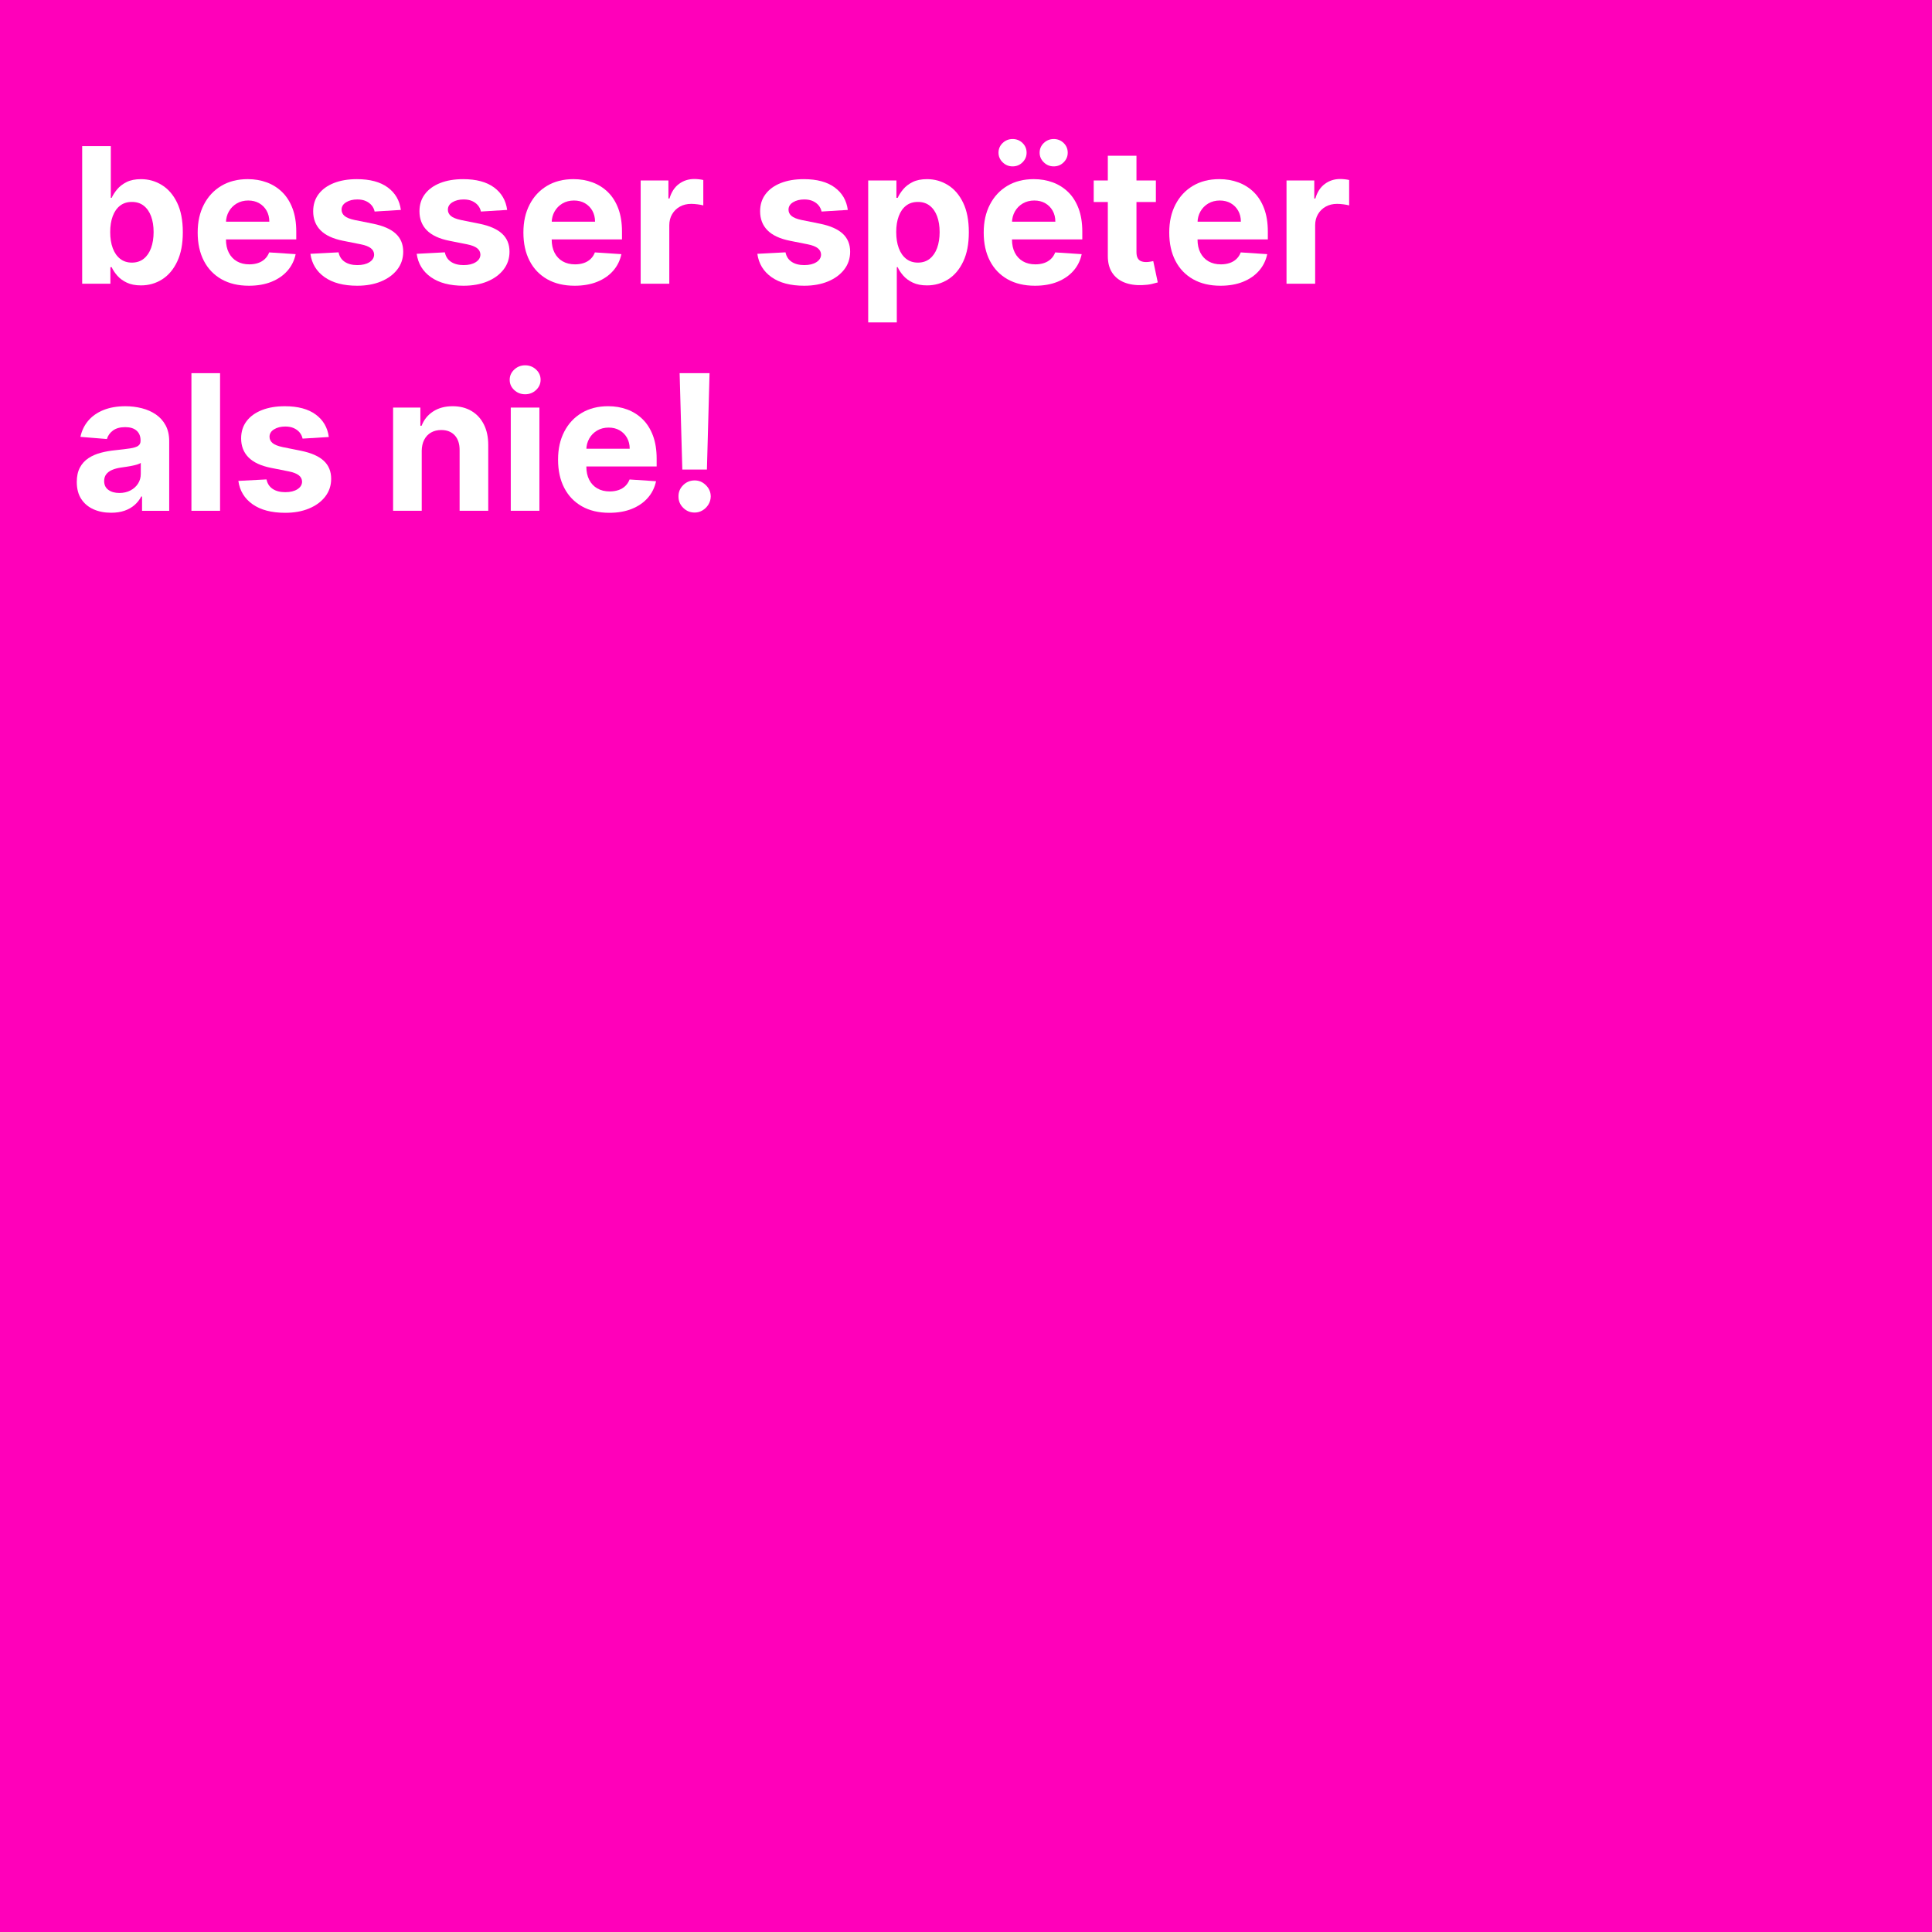 <?xml version="1.0" encoding="UTF-8"?>
<svg id="uuid-f4de705a-02e5-4484-b0b9-129aec6c2869" data-name="Ebene 1" xmlns="http://www.w3.org/2000/svg" viewBox="0 0 1500 1500">
  <defs>
    <style>
      .uuid-1a610347-10ba-4edd-b2ea-cc424edb994c {
        fill: #fff;
      }

      .uuid-62d1bb37-df7b-42e8-8678-23724aabec11 {
        fill: #ff00ba;
      }
    </style>
  </defs>
  <rect class="uuid-62d1bb37-df7b-42e8-8678-23724aabec11" x="0" y="0" width="1500" height="1500"/>
  <g>
    <path class="uuid-1a610347-10ba-4edd-b2ea-cc424edb994c" d="M63.8,220.27v-106.85h22.23v40.17h.68c.97-2.16,2.39-4.36,4.25-6.6,1.86-2.24,4.3-4.12,7.3-5.63,3.01-1.51,6.76-2.27,11.24-2.27,5.84,0,11.23,1.52,16.17,4.57,4.94,3.04,8.89,7.62,11.84,13.72,2.96,6.1,4.43,13.75,4.43,22.93s-1.43,16.48-4.3,22.62c-2.87,6.14-6.77,10.78-11.69,13.93-4.92,3.15-10.43,4.72-16.51,4.72-4.31,0-7.97-.71-10.98-2.14-3.01-1.43-5.47-3.23-7.38-5.4-1.91-2.17-3.37-4.37-4.38-6.6h-.99v12.83h-21.91ZM85.56,180.2c0,4.77.66,8.92,1.98,12.47,1.32,3.55,3.23,6.3,5.74,8.27,2.5,1.96,5.55,2.95,9.13,2.95s6.68-1,9.18-3c2.5-2,4.41-4.78,5.71-8.35,1.3-3.56,1.96-7.68,1.96-12.34s-.64-8.7-1.93-12.21c-1.29-3.51-3.18-6.26-5.69-8.24-2.5-1.98-5.58-2.97-9.23-2.97s-6.67.96-9.16,2.87c-2.49,1.91-4.39,4.63-5.71,8.14-1.32,3.51-1.98,7.65-1.98,12.42Z"/>
    <path class="uuid-1a610347-10ba-4edd-b2ea-cc424edb994c" d="M193.24,221.84c-8.24,0-15.33-1.68-21.26-5.04-5.93-3.36-10.5-8.12-13.7-14.3-3.2-6.17-4.8-13.49-4.8-21.94s1.6-15.48,4.8-21.7c3.2-6.23,7.71-11.08,13.54-14.56,5.83-3.48,12.67-5.22,20.53-5.22,5.29,0,10.22.84,14.79,2.53,4.57,1.69,8.57,4.22,12,7.59,3.43,3.37,6.09,7.61,8.01,12.7,1.91,5.1,2.87,11.05,2.87,17.87v6.1h-67.67v-13.77h46.75c0-3.2-.7-6.03-2.09-8.5-1.39-2.47-3.31-4.41-5.77-5.82-2.45-1.41-5.3-2.11-8.53-2.11s-6.36.77-8.95,2.32c-2.59,1.55-4.62,3.62-6.08,6.21-1.46,2.59-2.21,5.47-2.24,8.63v13.1c0,3.96.74,7.39,2.22,10.28,1.48,2.89,3.57,5.11,6.29,6.68s5.93,2.35,9.65,2.35c2.47,0,4.73-.35,6.78-1.04,2.05-.7,3.81-1.74,5.27-3.13,1.46-1.39,2.57-3.09,3.34-5.11l20.56,1.36c-1.04,4.94-3.17,9.24-6.39,12.91-3.22,3.67-7.36,6.52-12.42,8.56-5.06,2.04-10.9,3.05-17.5,3.05Z"/>
    <path class="uuid-1a610347-10ba-4edd-b2ea-cc424edb994c" d="M311.21,162.99l-20.35,1.25c-.35-1.74-1.1-3.31-2.24-4.72-1.15-1.41-2.65-2.54-4.51-3.39-1.86-.85-4.08-1.28-6.65-1.28-3.44,0-6.35.72-8.71,2.17-2.37,1.44-3.55,3.37-3.55,5.77,0,1.91.76,3.53,2.3,4.85,1.53,1.32,4.16,2.38,7.88,3.18l14.5,2.92c7.79,1.6,13.6,4.17,17.43,7.72,3.83,3.55,5.74,8.21,5.74,13.98,0,5.25-1.54,9.86-4.62,13.83-3.08,3.97-7.29,7.05-12.63,9.26-5.34,2.21-11.49,3.31-18.44,3.31-10.61,0-19.05-2.22-25.33-6.65-6.28-4.43-9.96-10.48-11.03-18.13l21.86-1.15c.66,3.24,2.26,5.7,4.8,7.38,2.54,1.69,5.79,2.53,9.76,2.53s7.03-.76,9.42-2.27c2.38-1.51,3.59-3.47,3.63-5.87-.04-2.02-.89-3.68-2.56-4.98-1.67-1.3-4.24-2.3-7.72-3l-13.88-2.76c-7.83-1.57-13.64-4.28-17.45-8.14-3.81-3.86-5.71-8.78-5.71-14.76,0-5.15,1.4-9.58,4.2-13.3,2.8-3.72,6.75-6.59,11.84-8.61,5.1-2.02,11.07-3.03,17.92-3.03,10.12,0,18.1,2.14,23.92,6.42,5.83,4.28,9.23,10.1,10.2,17.48Z"/>
    <path class="uuid-1a610347-10ba-4edd-b2ea-cc424edb994c" d="M393.74,162.99l-20.35,1.25c-.35-1.74-1.1-3.31-2.24-4.72-1.15-1.41-2.65-2.54-4.51-3.39-1.86-.85-4.08-1.28-6.65-1.28-3.44,0-6.35.72-8.71,2.17-2.37,1.44-3.55,3.37-3.55,5.77,0,1.91.76,3.53,2.3,4.85,1.53,1.32,4.16,2.38,7.88,3.18l14.5,2.92c7.79,1.6,13.6,4.17,17.43,7.72,3.83,3.55,5.74,8.21,5.74,13.98,0,5.25-1.54,9.86-4.62,13.83-3.08,3.97-7.29,7.05-12.63,9.26-5.34,2.21-11.49,3.31-18.44,3.31-10.61,0-19.05-2.22-25.33-6.65-6.28-4.43-9.96-10.48-11.04-18.13l21.86-1.15c.66,3.24,2.26,5.7,4.8,7.38,2.54,1.69,5.79,2.53,9.76,2.53s7.03-.76,9.42-2.27c2.38-1.51,3.59-3.47,3.63-5.87-.04-2.02-.89-3.68-2.56-4.98-1.67-1.3-4.24-2.3-7.72-3l-13.88-2.76c-7.83-1.57-13.64-4.28-17.45-8.14-3.81-3.86-5.71-8.78-5.71-14.76,0-5.15,1.4-9.58,4.2-13.3,2.8-3.72,6.75-6.59,11.84-8.61,5.1-2.02,11.07-3.03,17.92-3.03,10.12,0,18.1,2.14,23.92,6.42,5.83,4.28,9.23,10.1,10.2,17.48Z"/>
    <path class="uuid-1a610347-10ba-4edd-b2ea-cc424edb994c" d="M446.13,221.84c-8.24,0-15.33-1.68-21.26-5.04-5.93-3.36-10.5-8.12-13.7-14.3-3.2-6.17-4.8-13.49-4.8-21.94s1.6-15.48,4.8-21.7c3.2-6.23,7.71-11.08,13.54-14.56,5.83-3.48,12.67-5.22,20.53-5.22,5.29,0,10.22.84,14.79,2.53,4.57,1.69,8.57,4.22,12,7.59,3.43,3.37,6.1,7.61,8.01,12.7,1.91,5.1,2.87,11.05,2.87,17.87v6.1h-67.67v-13.77h46.75c0-3.2-.7-6.03-2.09-8.5-1.39-2.47-3.31-4.41-5.77-5.82-2.45-1.41-5.3-2.11-8.53-2.11s-6.36.77-8.95,2.32c-2.59,1.55-4.62,3.62-6.08,6.21-1.46,2.59-2.21,5.47-2.24,8.63v13.1c0,3.96.74,7.39,2.22,10.28,1.48,2.89,3.57,5.11,6.29,6.68s5.93,2.35,9.65,2.35c2.47,0,4.73-.35,6.78-1.04,2.05-.7,3.81-1.74,5.27-3.13,1.46-1.39,2.57-3.09,3.34-5.11l20.56,1.36c-1.04,4.94-3.17,9.24-6.39,12.91-3.22,3.67-7.36,6.52-12.42,8.56-5.06,2.04-10.9,3.05-17.5,3.05Z"/>
    <path class="uuid-1a610347-10ba-4edd-b2ea-cc424edb994c" d="M497.41,220.27v-80.14h21.55v13.98h.83c1.46-4.97,3.91-8.74,7.36-11.3s7.41-3.83,11.9-3.83c1.11,0,2.31.07,3.6.21,1.29.14,2.42.33,3.39.57v19.72c-1.04-.31-2.49-.59-4.33-.83-1.84-.24-3.53-.37-5.06-.37-3.27,0-6.18.7-8.74,2.11-2.56,1.41-4.57,3.37-6.05,5.87-1.48,2.5-2.22,5.39-2.22,8.66v45.34h-22.23Z"/>
    <path class="uuid-1a610347-10ba-4edd-b2ea-cc424edb994c" d="M658.21,162.99l-20.35,1.25c-.35-1.74-1.1-3.31-2.24-4.72-1.15-1.41-2.65-2.54-4.51-3.39-1.86-.85-4.08-1.28-6.65-1.28-3.44,0-6.35.72-8.71,2.17-2.37,1.44-3.55,3.37-3.55,5.77,0,1.91.76,3.53,2.3,4.85,1.53,1.32,4.16,2.38,7.88,3.18l14.5,2.92c7.79,1.6,13.6,4.17,17.43,7.72,3.83,3.55,5.74,8.21,5.74,13.98,0,5.25-1.54,9.86-4.62,13.83-3.08,3.97-7.29,7.05-12.63,9.26-5.34,2.21-11.49,3.31-18.44,3.31-10.61,0-19.05-2.22-25.33-6.65-6.28-4.43-9.96-10.48-11.03-18.13l21.86-1.15c.66,3.24,2.26,5.7,4.8,7.38,2.54,1.69,5.79,2.53,9.76,2.53s7.03-.76,9.42-2.27c2.38-1.51,3.59-3.47,3.63-5.87-.04-2.02-.89-3.68-2.56-4.98-1.67-1.3-4.24-2.3-7.72-3l-13.88-2.76c-7.83-1.57-13.64-4.28-17.45-8.14-3.81-3.86-5.71-8.78-5.71-14.76,0-5.15,1.4-9.58,4.2-13.3,2.8-3.72,6.75-6.59,11.84-8.61,5.1-2.02,11.07-3.03,17.92-3.03,10.12,0,18.1,2.14,23.92,6.42,5.83,4.28,9.23,10.1,10.2,17.48Z"/>
    <path class="uuid-1a610347-10ba-4edd-b2ea-cc424edb994c" d="M674.07,250.32v-110.19h21.91v13.46h.99c.97-2.16,2.39-4.36,4.25-6.6,1.86-2.24,4.3-4.12,7.3-5.63,3.01-1.51,6.76-2.27,11.24-2.27,5.84,0,11.23,1.52,16.17,4.57,4.94,3.04,8.89,7.62,11.84,13.72,2.96,6.1,4.43,13.75,4.43,22.93s-1.43,16.48-4.3,22.62c-2.87,6.14-6.77,10.78-11.69,13.93-4.92,3.15-10.43,4.72-16.51,4.72-4.31,0-7.97-.71-10.98-2.14-3.01-1.43-5.47-3.23-7.38-5.4-1.91-2.17-3.37-4.37-4.38-6.6h-.68v42.89h-22.23ZM695.83,180.2c0,4.77.66,8.92,1.98,12.47,1.32,3.55,3.23,6.3,5.74,8.27,2.5,1.96,5.55,2.95,9.13,2.95s6.68-1,9.18-3c2.5-2,4.41-4.78,5.71-8.35,1.3-3.56,1.96-7.68,1.96-12.34s-.64-8.7-1.93-12.21c-1.29-3.51-3.18-6.26-5.69-8.24-2.5-1.98-5.58-2.97-9.24-2.97s-6.67.96-9.16,2.87c-2.49,1.91-4.39,4.63-5.71,8.14-1.32,3.51-1.98,7.65-1.98,12.42Z"/>
    <path class="uuid-1a610347-10ba-4edd-b2ea-cc424edb994c" d="M803.51,221.84c-8.24,0-15.33-1.68-21.26-5.04-5.93-3.36-10.5-8.12-13.7-14.3-3.2-6.17-4.8-13.49-4.8-21.94s1.6-15.48,4.8-21.7c3.2-6.23,7.71-11.08,13.54-14.56,5.83-3.48,12.67-5.22,20.53-5.22,5.29,0,10.22.84,14.79,2.53,4.57,1.69,8.57,4.22,12,7.59,3.43,3.37,6.1,7.61,8.01,12.7,1.91,5.1,2.87,11.05,2.87,17.87v6.1h-67.67v-13.77h46.75c0-3.2-.7-6.03-2.09-8.5-1.39-2.47-3.31-4.41-5.77-5.82-2.45-1.41-5.3-2.11-8.53-2.11s-6.36.77-8.95,2.32c-2.59,1.55-4.62,3.62-6.08,6.21-1.46,2.59-2.21,5.47-2.24,8.63v13.1c0,3.96.74,7.39,2.22,10.28,1.48,2.89,3.57,5.11,6.29,6.68s5.93,2.35,9.65,2.35c2.47,0,4.73-.35,6.78-1.04,2.05-.7,3.81-1.74,5.27-3.13,1.46-1.39,2.57-3.09,3.34-5.11l20.56,1.36c-1.04,4.94-3.17,9.24-6.39,12.91-3.22,3.67-7.36,6.52-12.42,8.56-5.06,2.04-10.9,3.05-17.5,3.05ZM786.19,129.18c-2.99,0-5.57-1.05-7.72-3.16-2.16-2.1-3.23-4.6-3.23-7.49s1.08-5.46,3.23-7.51c2.16-2.05,4.73-3.08,7.72-3.08s5.59,1.03,7.7,3.08c2.1,2.05,3.16,4.56,3.16,7.51s-1.05,5.38-3.16,7.49c-2.1,2.11-4.67,3.16-7.7,3.16ZM818.12,129.18c-2.99,0-5.57-1.05-7.72-3.16-2.16-2.1-3.23-4.6-3.23-7.49s1.08-5.46,3.23-7.51c2.16-2.05,4.73-3.08,7.72-3.08s5.59,1.03,7.7,3.08c2.1,2.05,3.16,4.56,3.16,7.51s-1.05,5.38-3.16,7.49c-2.1,2.11-4.67,3.16-7.7,3.16Z"/>
    <path class="uuid-1a610347-10ba-4edd-b2ea-cc424edb994c" d="M897.42,140.13v16.7h-48.26v-16.7h48.26ZM860.12,120.93h22.23v74.71c0,2.05.31,3.64.94,4.77.63,1.13,1.5,1.92,2.63,2.37,1.13.45,2.44.68,3.94.68,1.04,0,2.09-.1,3.13-.29,1.04-.19,1.84-.34,2.4-.44l3.5,16.54c-1.11.35-2.68.76-4.7,1.23-2.02.47-4.47.76-7.36.86-5.36.21-10.04-.5-14.06-2.14-4.02-1.63-7.14-4.17-9.37-7.62-2.23-3.44-3.32-7.79-3.29-13.04v-77.63Z"/>
    <path class="uuid-1a610347-10ba-4edd-b2ea-cc424edb994c" d="M947.56,221.84c-8.24,0-15.33-1.68-21.26-5.04-5.93-3.36-10.5-8.12-13.7-14.3-3.2-6.17-4.8-13.49-4.8-21.94s1.6-15.48,4.8-21.7c3.2-6.23,7.71-11.08,13.54-14.56,5.83-3.48,12.67-5.22,20.53-5.22,5.29,0,10.22.84,14.79,2.53,4.57,1.69,8.57,4.22,12,7.59,3.43,3.37,6.1,7.61,8.01,12.7,1.91,5.1,2.87,11.05,2.87,17.87v6.1h-67.67v-13.77h46.75c0-3.2-.7-6.03-2.09-8.5-1.39-2.47-3.31-4.41-5.77-5.82-2.45-1.41-5.3-2.11-8.53-2.11s-6.36.77-8.95,2.32c-2.59,1.55-4.62,3.62-6.08,6.21-1.46,2.59-2.21,5.47-2.24,8.63v13.1c0,3.96.74,7.39,2.22,10.28,1.48,2.89,3.57,5.11,6.29,6.68s5.93,2.35,9.65,2.35c2.47,0,4.73-.35,6.78-1.04,2.05-.7,3.81-1.74,5.27-3.13,1.46-1.39,2.57-3.09,3.34-5.11l20.56,1.36c-1.04,4.94-3.17,9.24-6.39,12.91-3.22,3.67-7.36,6.52-12.42,8.56-5.06,2.04-10.9,3.05-17.5,3.05Z"/>
    <path class="uuid-1a610347-10ba-4edd-b2ea-cc424edb994c" d="M998.85,220.27v-80.14h21.55v13.98h.83c1.46-4.97,3.91-8.74,7.36-11.3s7.41-3.83,11.9-3.83c1.11,0,2.31.07,3.6.21,1.29.14,2.42.33,3.39.57v19.72c-1.04-.31-2.49-.59-4.33-.83-1.84-.24-3.53-.37-5.06-.37-3.27,0-6.18.7-8.74,2.11-2.56,1.41-4.57,3.37-6.05,5.87-1.48,2.5-2.22,5.39-2.22,8.66v45.34h-22.23Z"/>
    <path class="uuid-1a610347-10ba-4edd-b2ea-cc424edb994c" d="M86.23,398.09c-5.11,0-9.67-.9-13.67-2.69-4-1.79-7.16-4.45-9.47-7.98-2.31-3.53-3.47-7.94-3.47-13.23,0-4.45.82-8.19,2.45-11.22,1.63-3.03,3.86-5.46,6.68-7.3,2.82-1.84,6.03-3.23,9.63-4.17,3.6-.94,7.38-1.6,11.35-1.98,4.66-.49,8.42-.95,11.27-1.38,2.85-.43,4.92-1.09,6.21-1.96,1.29-.87,1.93-2.16,1.93-3.86v-.31c0-3.3-1.04-5.86-3.1-7.67-2.07-1.81-5-2.71-8.79-2.71-4,0-7.18.88-9.55,2.63-2.37,1.76-3.93,3.96-4.7,6.6l-20.56-1.67c1.04-4.87,3.1-9.09,6.16-12.65,3.06-3.57,7.02-6.31,11.87-8.24,4.85-1.93,10.48-2.9,16.88-2.9,4.45,0,8.72.52,12.81,1.57,4.09,1.04,7.72,2.66,10.9,4.85s5.7,5,7.54,8.43c1.84,3.43,2.77,7.52,2.77,12.29v54.05h-21.08v-11.11h-.63c-1.29,2.5-3.01,4.71-5.17,6.6-2.16,1.9-4.75,3.37-7.77,4.43s-6.52,1.59-10.49,1.59ZM92.6,382.75c3.27,0,6.16-.65,8.66-1.96,2.5-1.3,4.47-3.07,5.9-5.3,1.43-2.23,2.14-4.75,2.14-7.57v-8.5c-.7.45-1.64.86-2.84,1.23s-2.55.7-4.04.99c-1.5.3-2.99.56-4.49.78-1.5.23-2.85.43-4.07.6-2.61.38-4.89.99-6.83,1.83-1.95.83-3.46,1.96-4.54,3.37-1.08,1.41-1.62,3.16-1.62,5.24,0,3.03,1.1,5.33,3.31,6.91,2.21,1.58,5.02,2.37,8.43,2.37Z"/>
    <path class="uuid-1a610347-10ba-4edd-b2ea-cc424edb994c" d="M170.86,289.73v106.85h-22.23v-106.85h22.23Z"/>
    <path class="uuid-1a610347-10ba-4edd-b2ea-cc424edb994c" d="M255.27,339.29l-20.35,1.25c-.35-1.74-1.1-3.31-2.24-4.72-1.15-1.41-2.65-2.54-4.51-3.39-1.86-.85-4.08-1.28-6.65-1.28-3.44,0-6.35.72-8.71,2.17-2.37,1.44-3.55,3.37-3.55,5.77,0,1.91.76,3.53,2.3,4.85,1.53,1.32,4.16,2.38,7.88,3.18l14.5,2.92c7.79,1.6,13.6,4.17,17.43,7.72,3.83,3.55,5.74,8.21,5.74,13.98,0,5.25-1.54,9.86-4.62,13.83-3.08,3.97-7.29,7.05-12.63,9.26-5.34,2.21-11.49,3.31-18.44,3.31-10.61,0-19.05-2.22-25.33-6.65-6.28-4.43-9.96-10.48-11.03-18.13l21.86-1.15c.66,3.24,2.26,5.7,4.8,7.38,2.54,1.69,5.79,2.53,9.76,2.53s7.03-.76,9.42-2.27c2.38-1.51,3.59-3.47,3.63-5.87-.04-2.02-.89-3.68-2.56-4.98-1.67-1.3-4.24-2.3-7.72-3l-13.88-2.76c-7.83-1.57-13.64-4.28-17.45-8.14-3.81-3.86-5.71-8.78-5.71-14.76,0-5.15,1.4-9.58,4.2-13.3,2.8-3.72,6.75-6.59,11.84-8.61,5.1-2.02,11.07-3.03,17.92-3.03,10.12,0,18.1,2.14,23.92,6.42,5.83,4.28,9.23,10.1,10.2,17.48Z"/>
    <path class="uuid-1a610347-10ba-4edd-b2ea-cc424edb994c" d="M327.43,350.25v46.33h-22.23v-80.14h21.18v14.14h.94c1.77-4.66,4.75-8.36,8.92-11.09,4.17-2.73,9.24-4.1,15.18-4.1,5.56,0,10.42,1.22,14.56,3.65,4.14,2.44,7.36,5.9,9.65,10.41,2.3,4.5,3.44,9.87,3.44,16.1v51.03h-22.23v-47.06c.03-4.9-1.22-8.74-3.76-11.5-2.54-2.76-6.04-4.15-10.49-4.15-2.99,0-5.63.64-7.9,1.93-2.28,1.29-4.05,3.16-5.32,5.61-1.27,2.45-1.92,5.4-1.96,8.84Z"/>
    <path class="uuid-1a610347-10ba-4edd-b2ea-cc424edb994c" d="M407.72,306.11c-3.31,0-6.13-1.1-8.48-3.29s-3.52-4.83-3.52-7.93,1.18-5.75,3.55-7.96c2.36-2.21,5.18-3.31,8.45-3.31s6.13,1.1,8.48,3.29c2.35,2.19,3.52,4.83,3.52,7.93s-1.17,5.75-3.52,7.96c-2.35,2.21-5.17,3.31-8.48,3.31ZM396.56,396.58v-80.14h22.23v80.14h-22.23Z"/>
    <path class="uuid-1a610347-10ba-4edd-b2ea-cc424edb994c" d="M473.04,398.14c-8.24,0-15.33-1.68-21.26-5.04-5.93-3.36-10.5-8.12-13.7-14.3-3.2-6.17-4.8-13.49-4.8-21.94s1.6-15.48,4.8-21.7c3.2-6.23,7.71-11.08,13.54-14.56,5.83-3.48,12.67-5.22,20.53-5.22,5.29,0,10.22.84,14.79,2.53,4.57,1.69,8.57,4.22,12,7.59,3.43,3.37,6.1,7.61,8.01,12.7,1.91,5.1,2.87,11.05,2.87,17.87v6.1h-67.67v-13.77h46.75c0-3.2-.7-6.03-2.09-8.5-1.39-2.47-3.31-4.41-5.77-5.82-2.45-1.41-5.29-2.11-8.53-2.11s-6.36.77-8.95,2.32c-2.59,1.55-4.62,3.62-6.08,6.21-1.46,2.59-2.21,5.47-2.24,8.63v13.1c0,3.96.74,7.39,2.22,10.28,1.48,2.89,3.57,5.11,6.29,6.68,2.71,1.57,5.93,2.35,9.65,2.35,2.47,0,4.73-.35,6.78-1.04,2.05-.7,3.81-1.74,5.27-3.13,1.46-1.39,2.57-3.09,3.34-5.11l20.56,1.36c-1.04,4.94-3.17,9.24-6.39,12.91-3.22,3.67-7.36,6.52-12.42,8.56-5.06,2.04-10.9,3.05-17.5,3.05Z"/>
    <path class="uuid-1a610347-10ba-4edd-b2ea-cc424edb994c" d="M539.3,397.94c-3.44,0-6.4-1.23-8.87-3.68-2.47-2.45-3.69-5.4-3.65-8.84-.04-3.41,1.18-6.33,3.65-8.77,2.47-2.43,5.43-3.65,8.87-3.65s6.21,1.22,8.71,3.65c2.5,2.44,3.77,5.36,3.81,8.77-.03,2.3-.64,4.39-1.8,6.29-1.17,1.9-2.69,3.41-4.57,4.54s-3.93,1.7-6.16,1.7ZM550.89,289.73l-2.04,74.82h-19.1l-2.09-74.82h23.22Z"/>
  </g>
</svg>